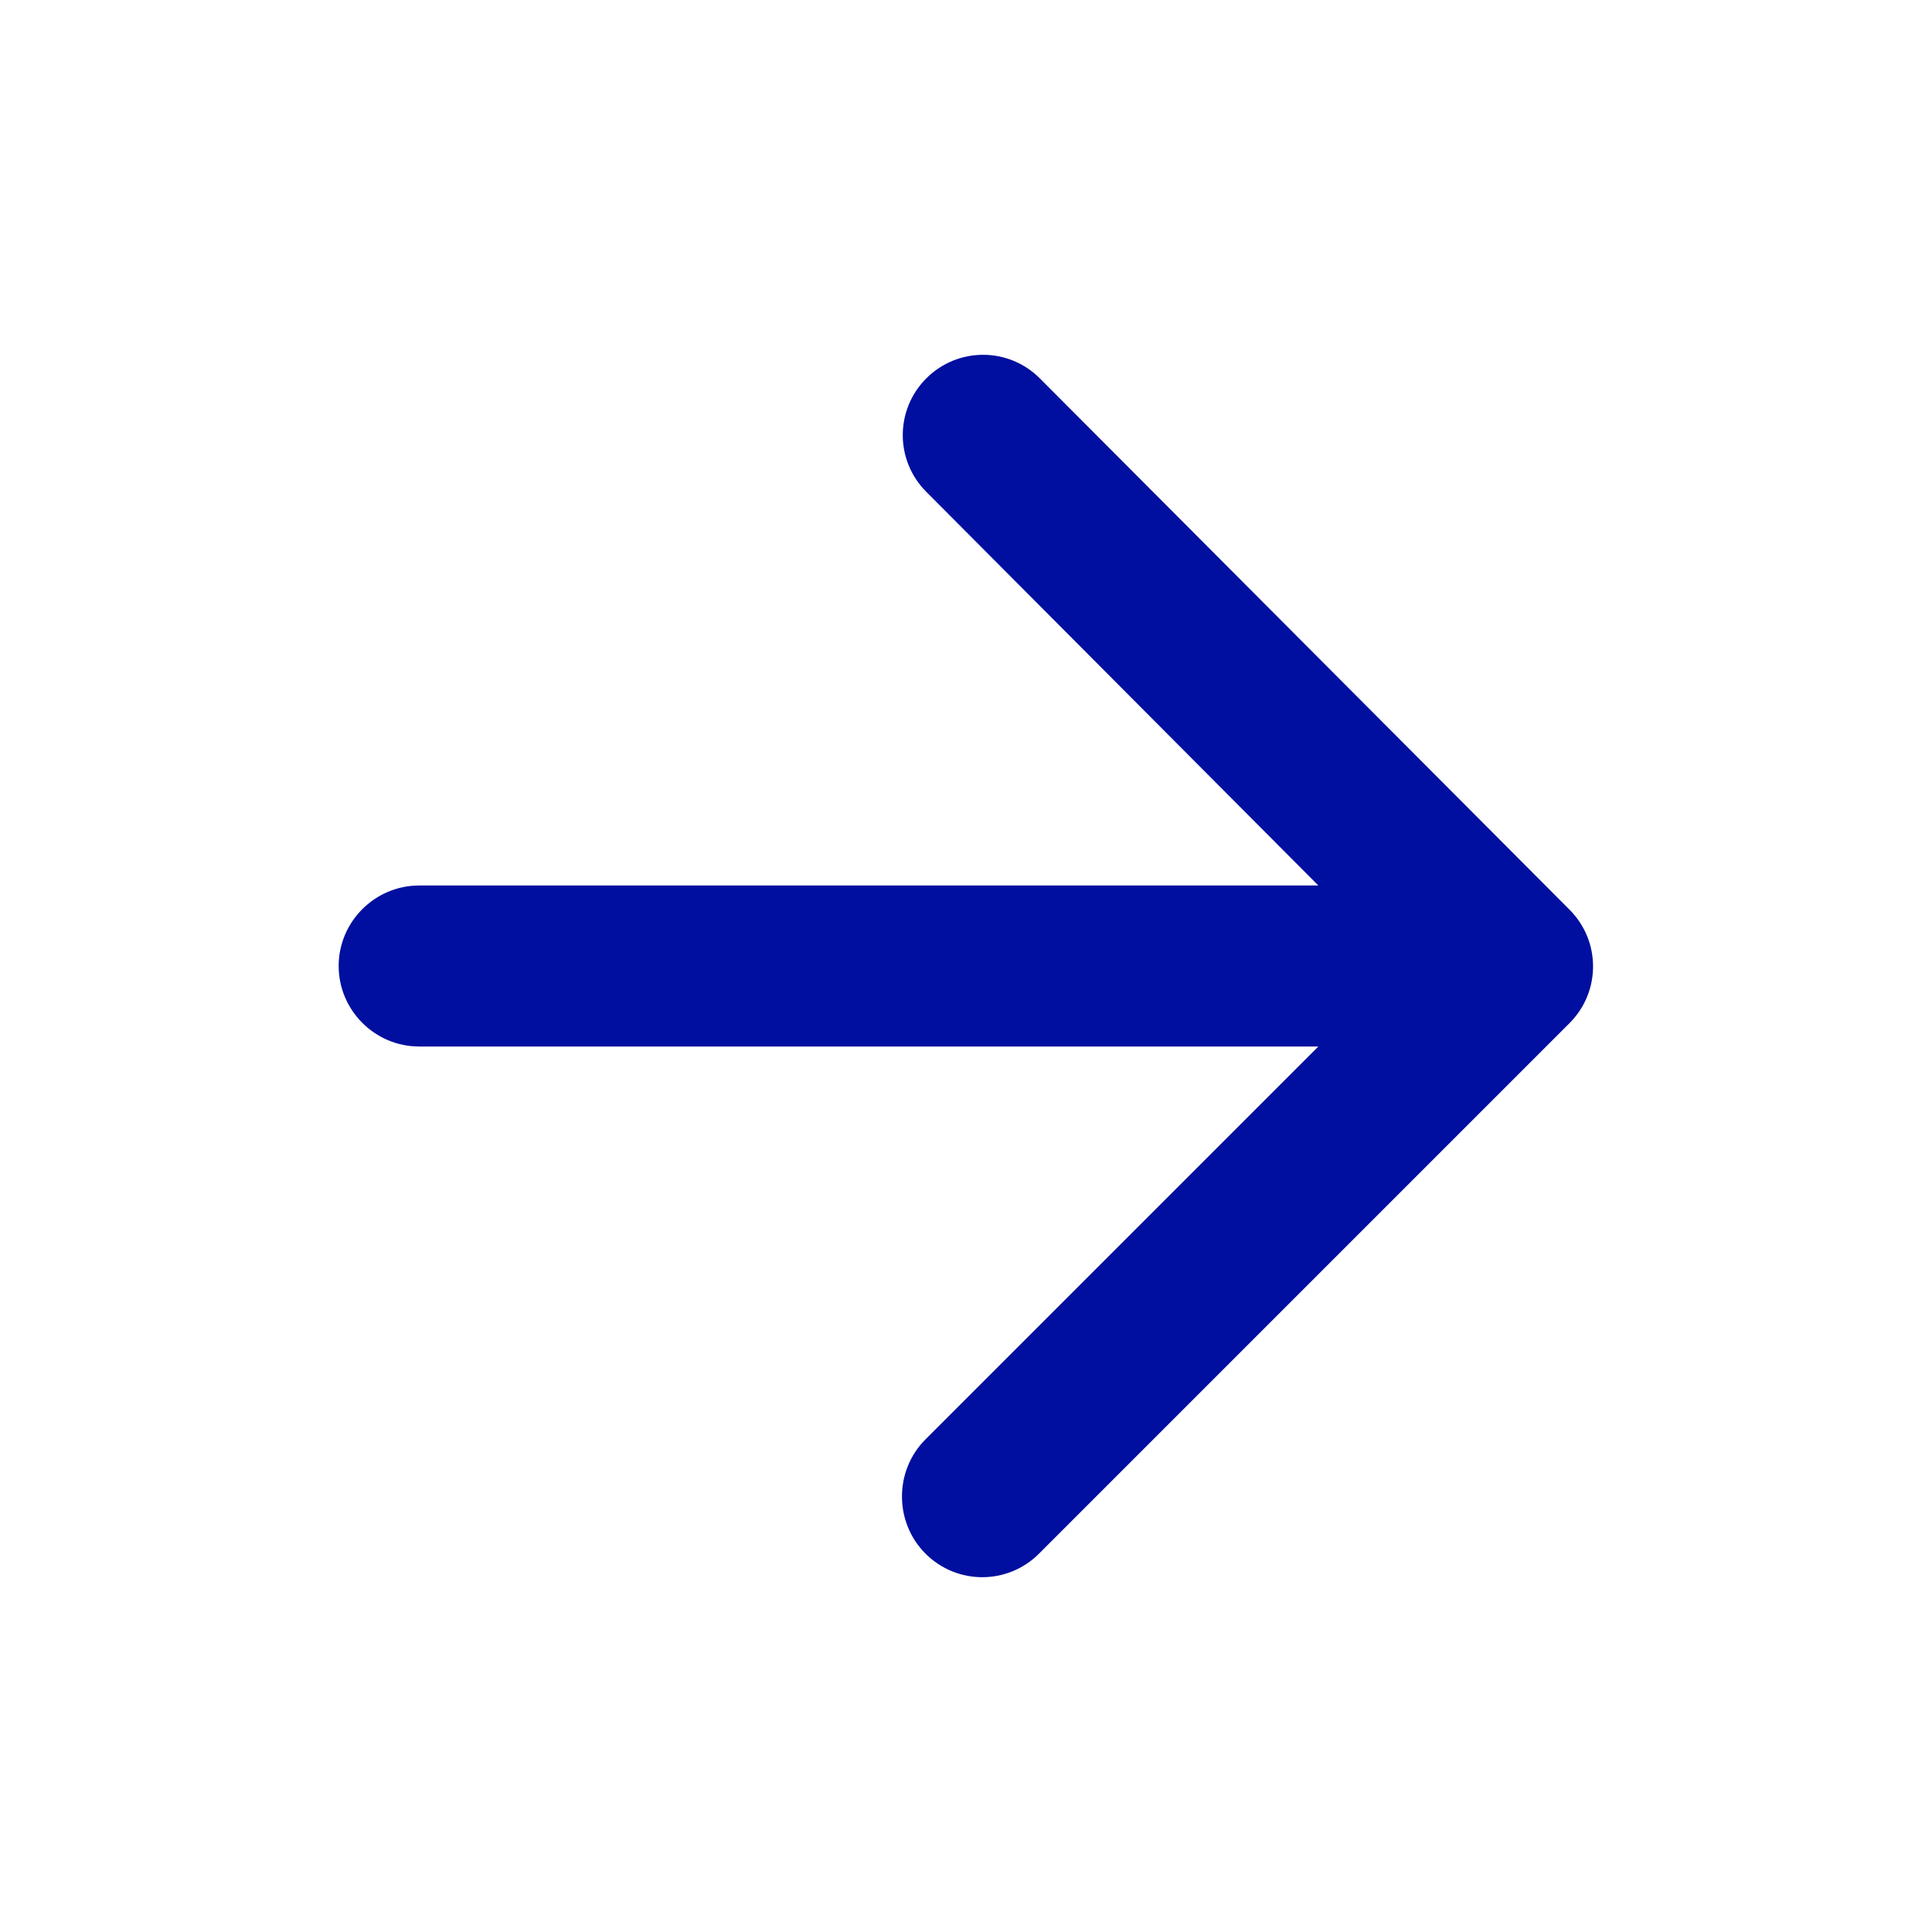<svg xmlns="http://www.w3.org/2000/svg" width="24" height="24" viewBox="0 0 24 24" fill="none"><g id="arrow_forward"><path id="Vector" d="M5.207 13H16.377L11.497 17.88C11.107 18.27 11.107 18.91 11.497 19.3C11.887 19.69 12.517 19.69 12.907 19.3L19.497 12.71C19.887 12.32 19.887 11.69 19.497 11.3L12.917 4.7C12.527 4.31 11.897 4.31 11.507 4.7C11.117 5.09 11.117 5.72 11.507 6.11L16.377 11H5.207C4.657 11 4.207 11.45 4.207 12C4.207 12.55 4.657 13 5.207 13Z" fill="#000F9F"></path></g></svg>